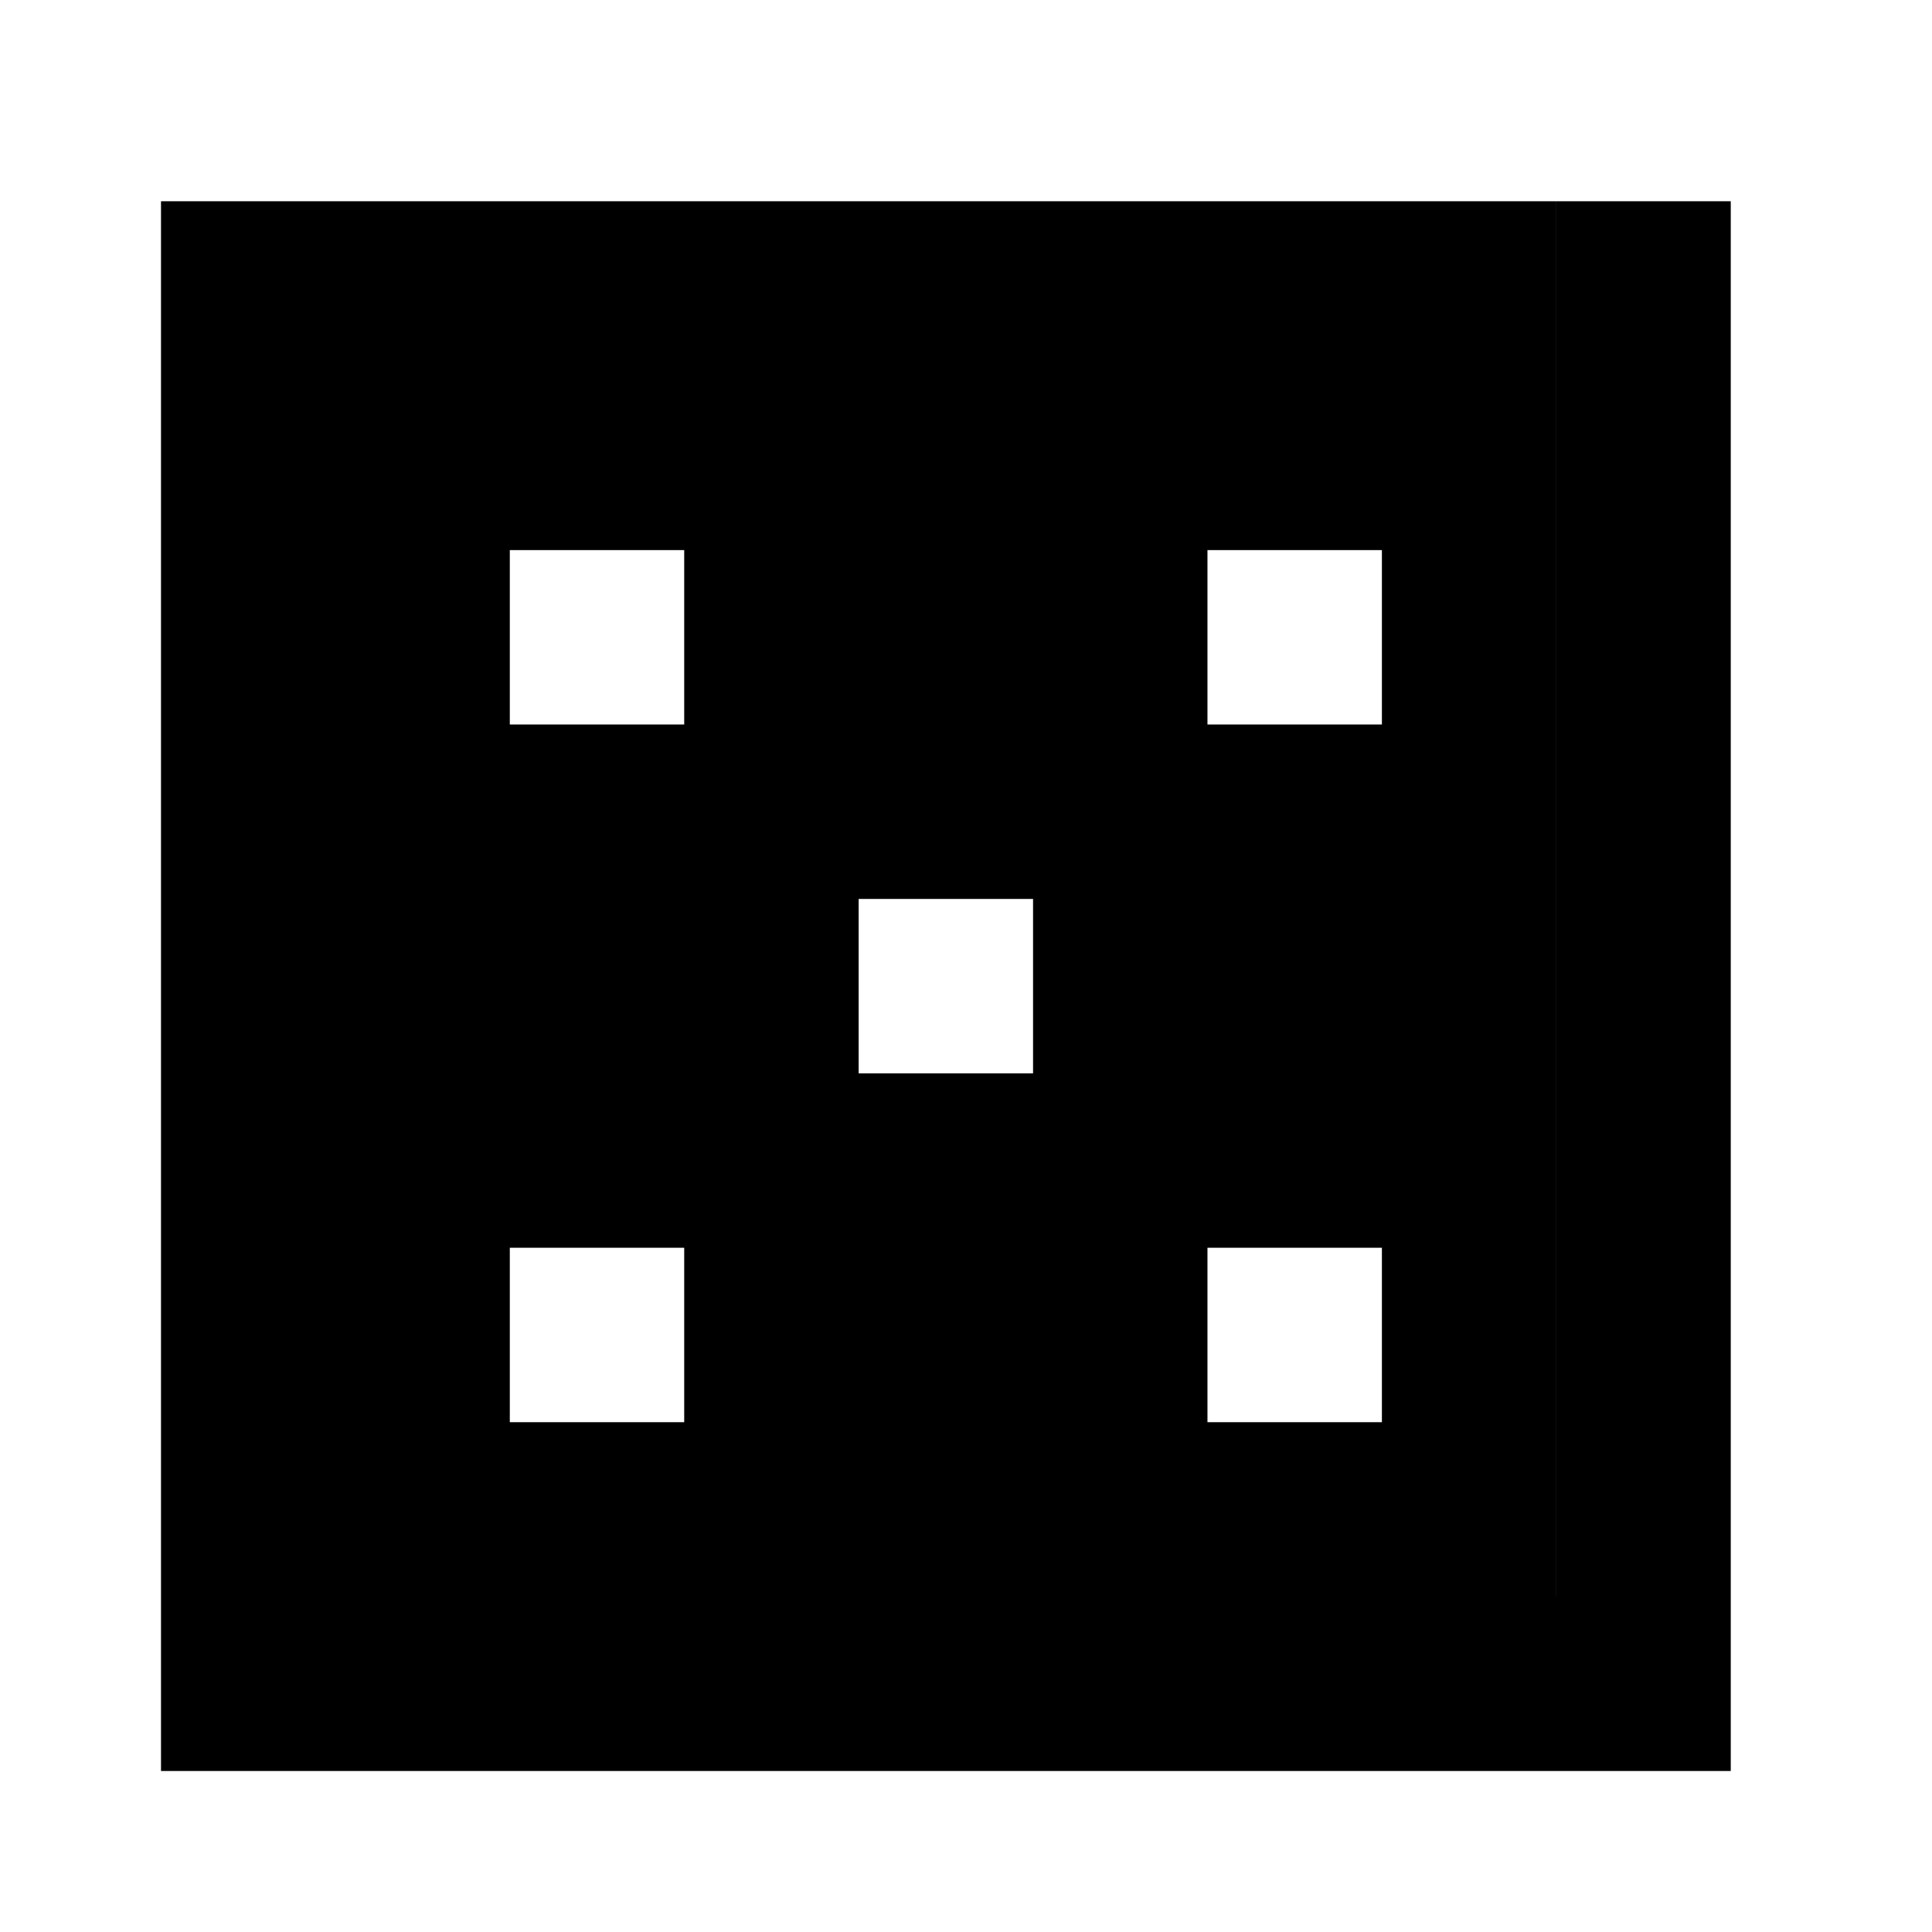 <svg xmlns="http://www.w3.org/2000/svg" width="48" height="48" viewBox="0 0 48 48" fill="currentColor">
    <path d="M38.666 5V39.667H38.667V5H43V44H4V5H38.666ZM12.666 35.334H16.999V31H12.666V35.334ZM29.999 35.334H34.333V31H29.999V35.334ZM21.333 26.667H25.666V22.334H21.333V26.667ZM12.666 18H16.999V13.667H12.666V18ZM29.999 18H34.333V13.667H29.999V18Z"/>
</svg>